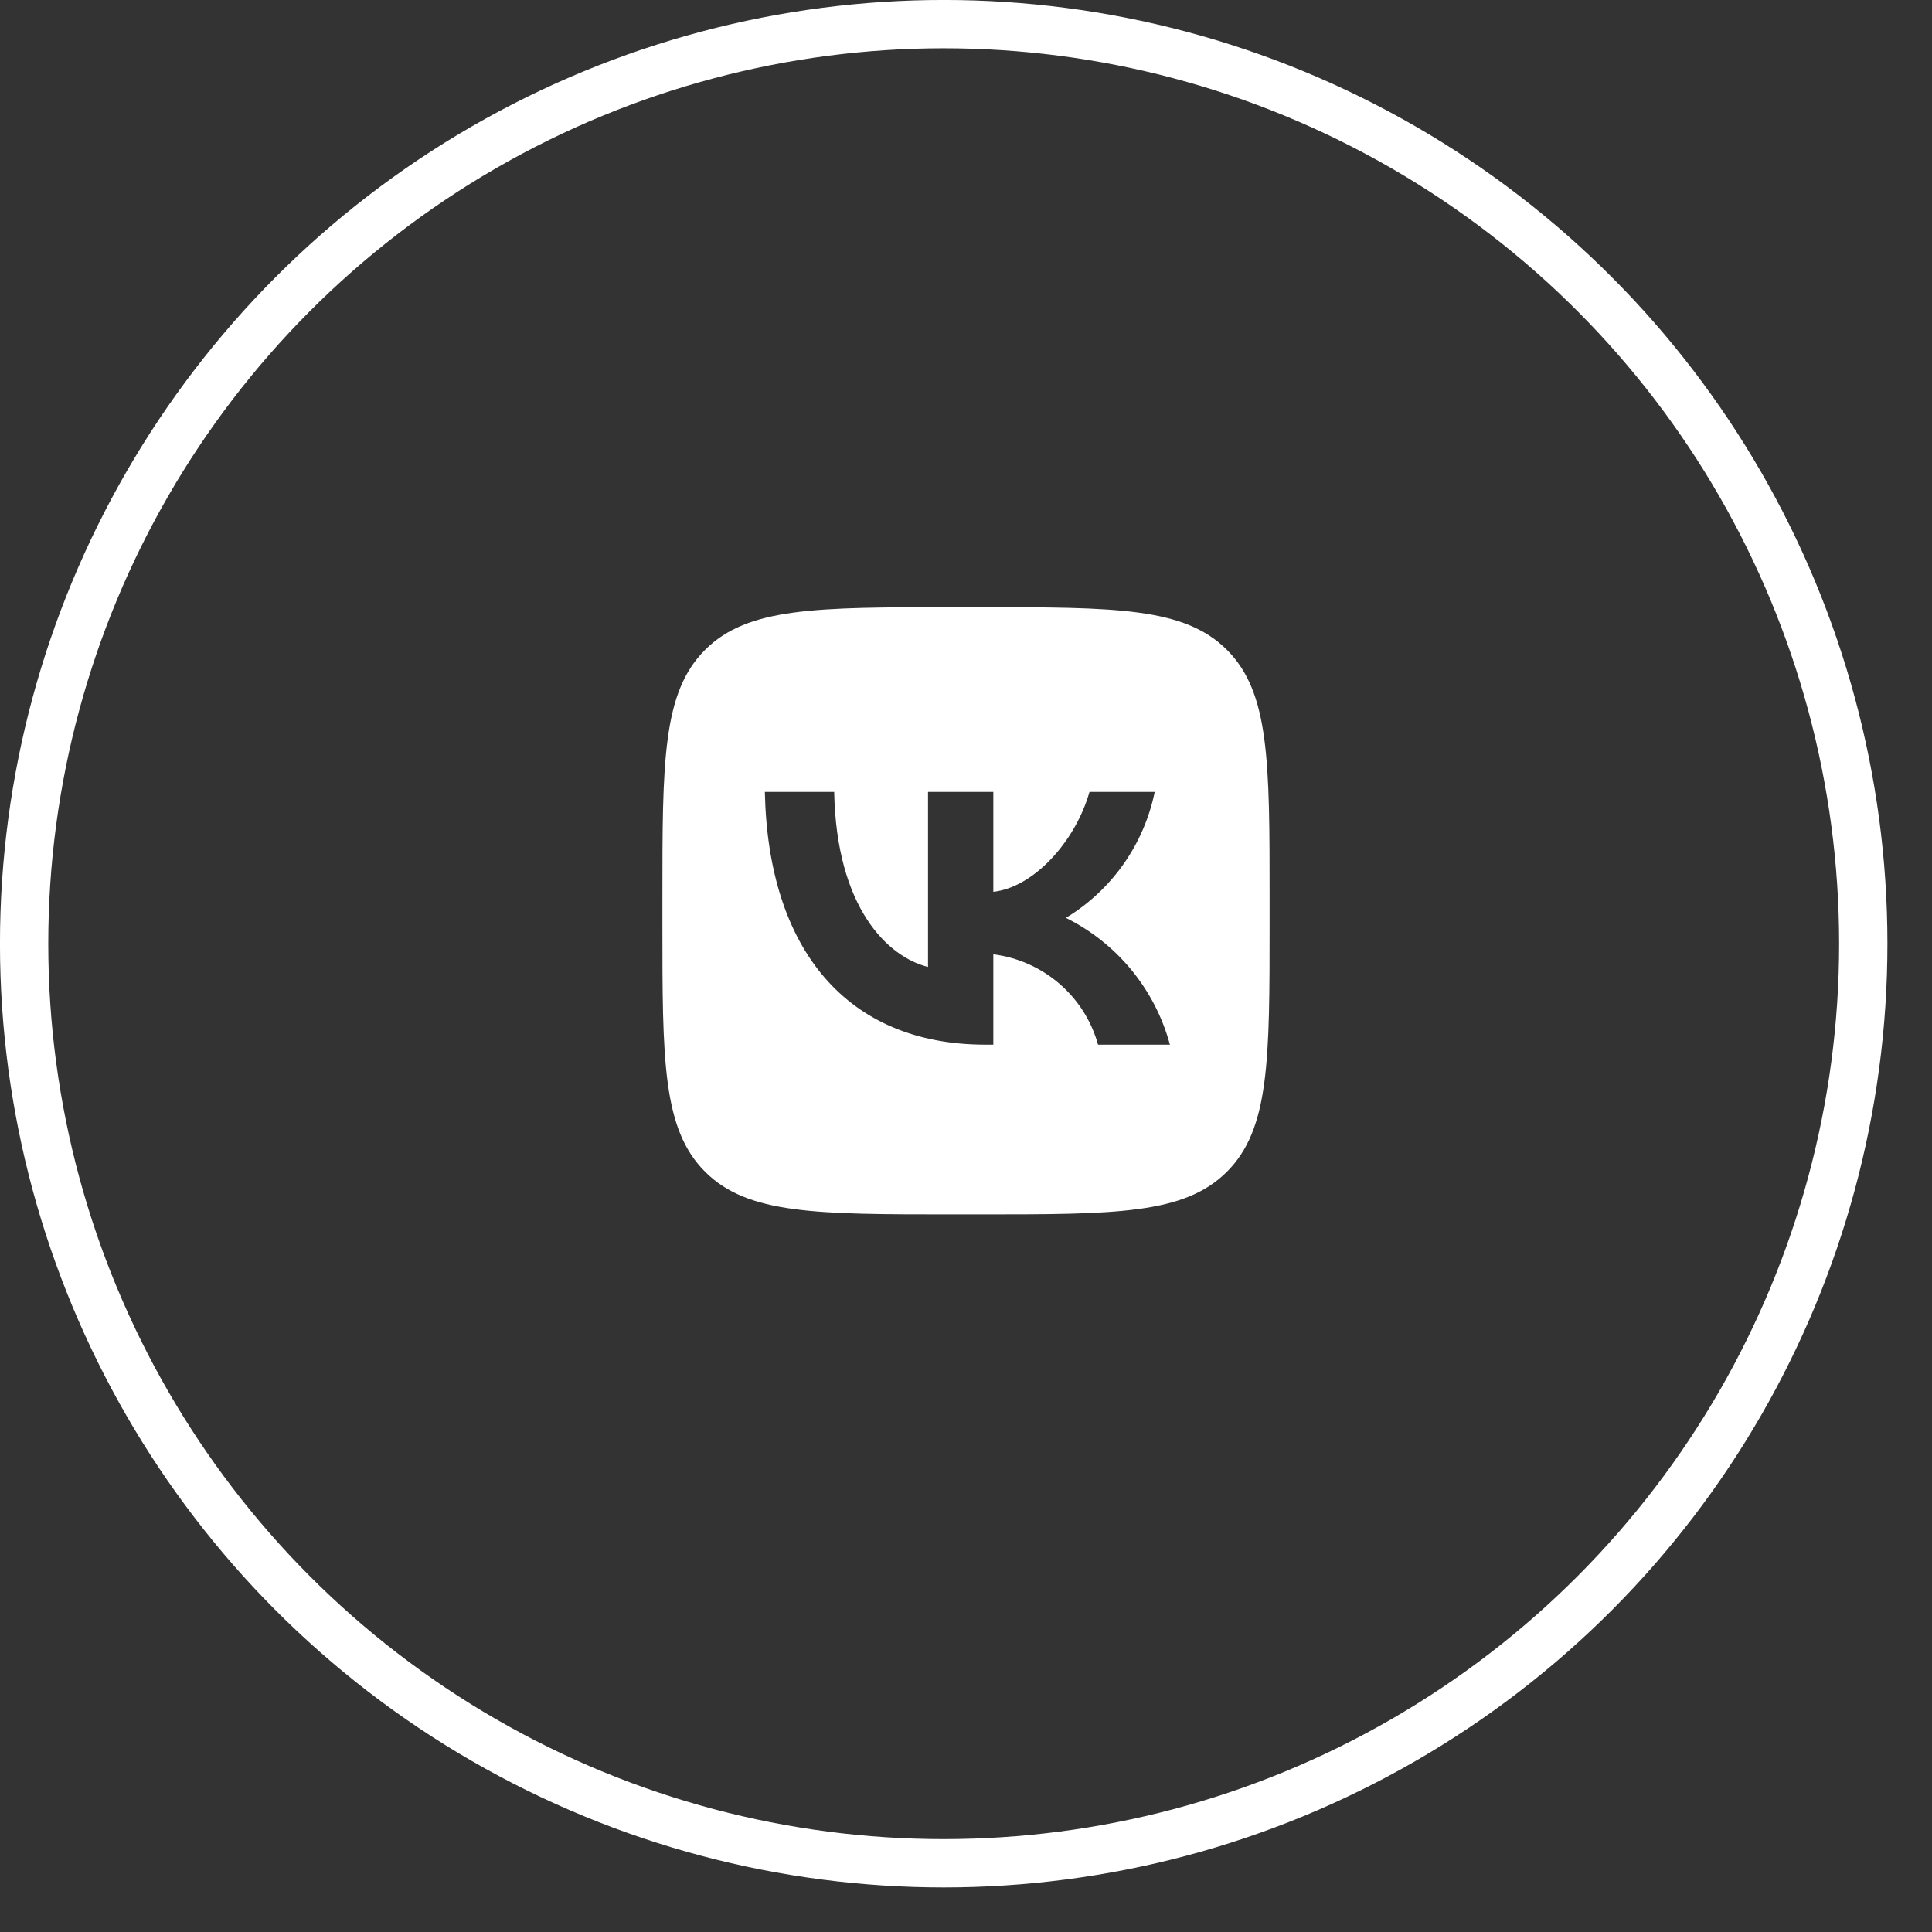 <?xml version="1.0" encoding="UTF-8"?> <svg xmlns="http://www.w3.org/2000/svg" width="35" height="35" viewBox="0 0 35 35" fill="none"><rect x="0" y="0" width="35" height="35" fill="#333333" stroke="none"/><circle cx="17.096" cy="17.096" r="16.659" stroke="white" stroke-width="0.875"></circle><path d="M12.773 11.773C12 12.546 12 13.791 12 16.28V16.72C12 19.209 12 20.454 12.773 21.227C13.546 22 14.791 22 17.28 22H17.72C20.209 22 21.454 22 22.227 21.227C23 20.454 23 19.209 23 16.72V16.28C23 13.791 23 12.546 22.227 11.773C21.454 11 20.209 11 17.72 11H17.28C14.791 11 13.546 11 12.773 11.773ZM13.856 14.346H15.112C15.153 16.445 16.079 17.334 16.812 17.517V14.346H17.995V16.156C18.719 16.078 19.48 15.253 19.737 14.346H20.919C20.822 14.816 20.63 15.262 20.353 15.655C20.076 16.048 19.721 16.379 19.31 16.628C19.769 16.856 20.174 17.178 20.499 17.574C20.823 17.97 21.061 18.43 21.194 18.925H19.892C19.773 18.495 19.529 18.111 19.191 17.82C18.853 17.529 18.437 17.344 17.995 17.288V18.925H17.853C15.346 18.925 13.916 17.206 13.856 14.346" fill="white"></path></svg> 